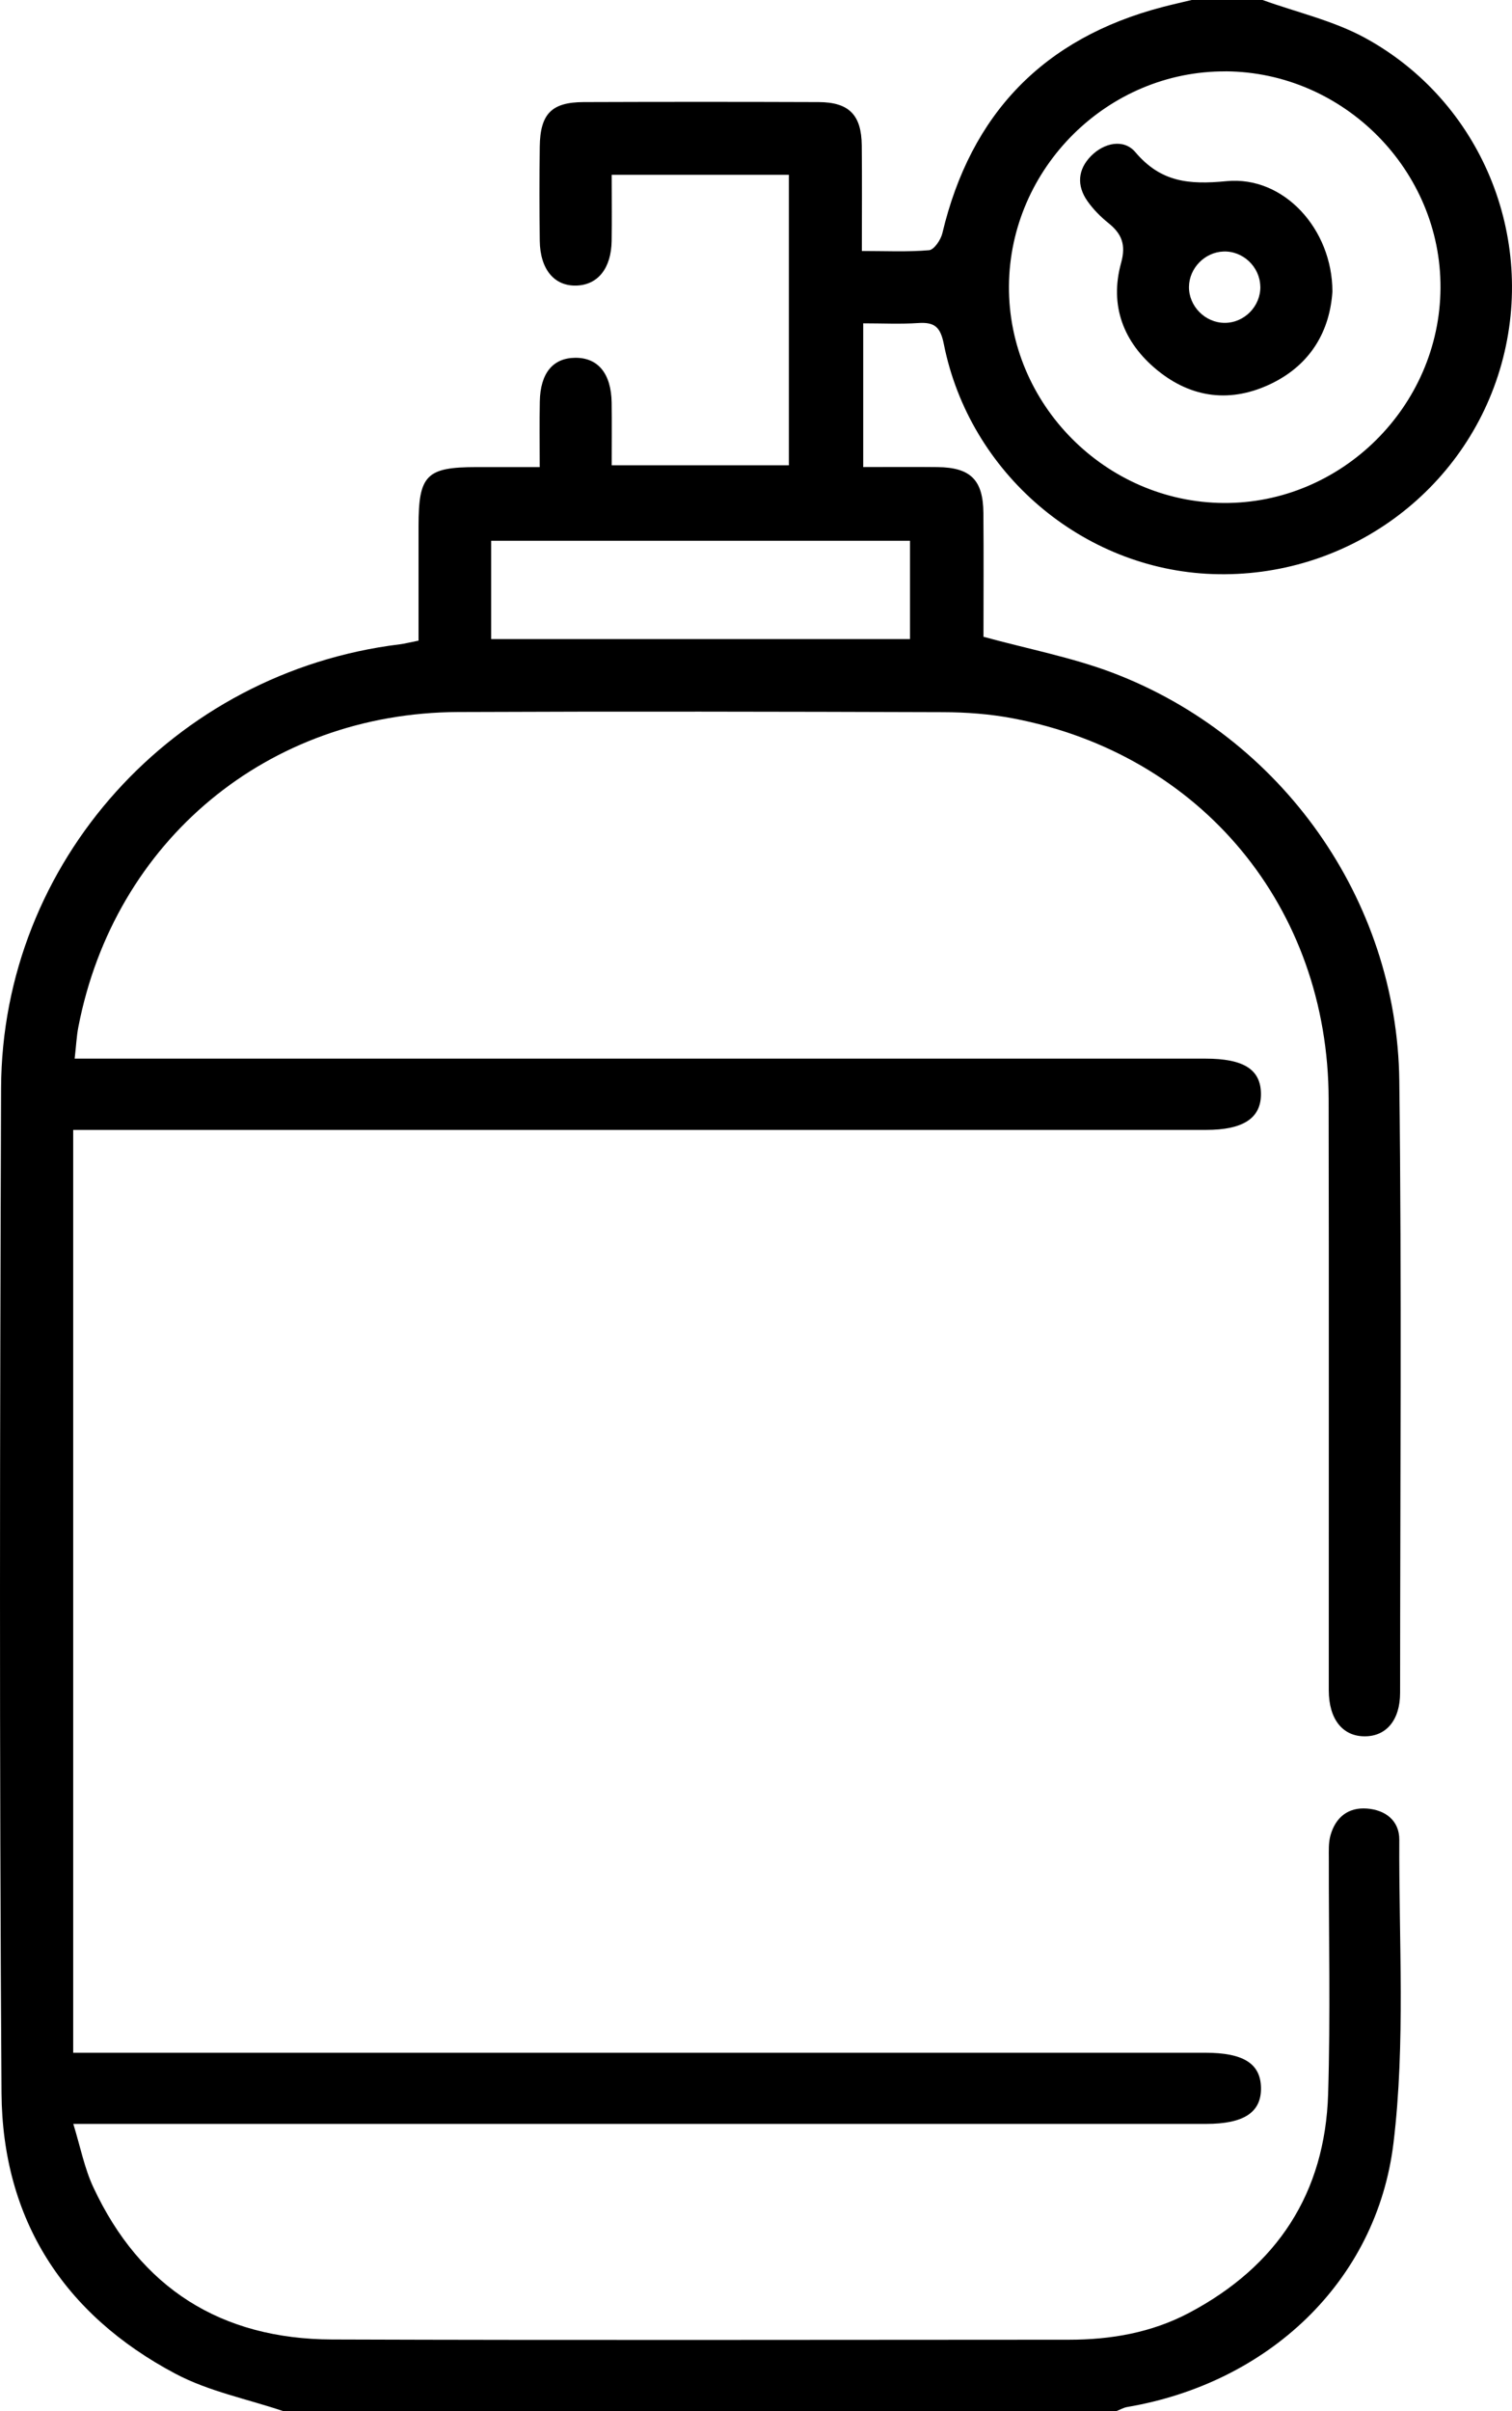 <?xml version="1.0" encoding="UTF-8"?><svg id="_лой_1" xmlns="http://www.w3.org/2000/svg" viewBox="0 0 321.19 512"><path d="M60.16,512c-7.66-2.58-15.83-4.19-22.88-7.93C13.53,491.5,.51,471.28,.32,444.43-.15,373.3-.03,302.17,.23,231.04c.18-48.01,36.7-88.31,84.63-94.21,1.13-.14,2.25-.44,4.05-.79,0-8.14,0-16.24,0-24.33,0-10.84,1.66-12.52,12.33-12.52,4.28,0,8.57,0,13.41,0,0-5.03-.07-9.49,.02-13.94,.11-5.99,2.76-9.21,7.47-9.27,4.88-.07,7.7,3.33,7.79,9.52,.06,4.31,.01,8.62,.01,13.31h37.64V37.12h-37.64c0,4.83,.06,9.44-.01,14.05-.09,5.79-2.91,9.31-7.44,9.47-4.72,.17-7.75-3.42-7.83-9.51-.08-6.66-.09-13.33,0-19.99,.09-6.95,2.5-9.43,9.29-9.46,16.66-.06,33.32-.06,49.98,0,6.41,.03,9.06,2.72,9.13,9.16,.08,7.29,.02,14.58,.02,22.46,5.08,0,9.71,.23,14.28-.17,1.06-.09,2.49-2.2,2.82-3.59,6.02-25.36,21.5-41.43,46.74-48.04,2.07-.54,4.17-1.01,6.26-1.51h15c7.29,2.63,15.07,4.39,21.8,8.06,24.67,13.48,36.45,42.3,28.99,69.19-7.55,27.2-32.99,45.7-61.45,44.66-27.55-1-51.56-21.4-57.03-48.85-.73-3.68-2.02-4.68-5.46-4.45-3.78,.25-7.58,.06-11.66,.06v30.52c5.27,0,10.53-.05,15.79,.01,7.01,.08,9.68,2.71,9.74,9.74,.08,8.98,.02,17.95,.02,26.29,9.53,2.61,18.74,4.36,27.37,7.62,35.91,13.6,60.49,48.17,60.96,86.63,.53,43.32,.18,86.66,.17,129.99,0,5.8-2.94,9.26-7.52,9.25-4.7,0-7.62-3.65-7.63-9.76-.02-41.83,.05-83.66-.03-125.49-.08-40.76-27.01-73.28-67.03-80.91-4.88-.93-9.93-1.31-14.91-1.32-34.33-.11-68.67-.18-103.01-.03-40.38,.18-73,27.34-80.65,66.91-.37,1.93-.46,3.92-.78,6.69h6.67c77.84,0,155.68,0,233.51,0,8.15,0,11.77,2.29,11.82,7.45,.05,5.19-3.75,7.69-11.68,7.69-78.17,0-156.34,0-234.51,0-1.95,0-3.91,0-6.12,0v195.96c2.09,0,4.02,0,5.95,0,78.17,0,156.34,0,234.51,0,8.13,0,11.77,2.3,11.86,7.45,.08,5.21-3.64,7.66-11.64,7.66-77.84,0-155.68,0-233.51,0h-7.15c1.5,4.86,2.36,9.38,4.24,13.42,10.01,21.49,27.19,32.28,50.74,32.36,52.17,.18,104.34,.06,156.51,.05,8.95,0,17.6-1.5,25.58-5.73,18.64-9.87,28.84-25.36,29.49-46.46,.51-16.65,.12-33.33,.15-49.99,0-1.66-.09-3.39,.36-4.95,1.08-3.8,3.74-5.97,7.76-5.66,3.96,.3,6.87,2.61,6.85,6.62-.11,21.48,1.33,43.17-1.23,64.37-3.58,29.65-26.83,51.05-56.57,56.09-.78,.13-1.51,.57-2.27,.86H60.16ZM260.37,15.16c-25.03-.15-45.88,20.5-46.04,45.61-.16,25.01,20.51,45.88,45.62,46.04,25.01,.16,45.89-20.52,46.05-45.62,.16-25-20.54-45.89-45.63-46.04Zm-67.05,99.67H104.34v20.88h88.97v-20.88Z"/><path d="M283.04,61.92c-.54,8.22-4.48,15.39-12.89,19.5-8.61,4.2-17,3.18-24.34-2.83-7.14-5.85-10.17-13.67-7.66-22.75,1.07-3.87,.16-6.18-2.69-8.47-1.67-1.34-3.24-2.93-4.47-4.68-2.3-3.28-2.04-6.7,.76-9.55,2.8-2.85,6.98-3.71,9.41-.85,5.42,6.4,11.35,6.96,19.38,6.18,12.17-1.18,22.49,10.19,22.5,23.44Zm-15.32-1.08c-.08-4.18-3.68-7.59-7.83-7.43-3.96,.15-7.26,3.52-7.32,7.47-.06,4.14,3.45,7.69,7.61,7.68,4.17,0,7.63-3.55,7.55-7.72Z"/></svg>